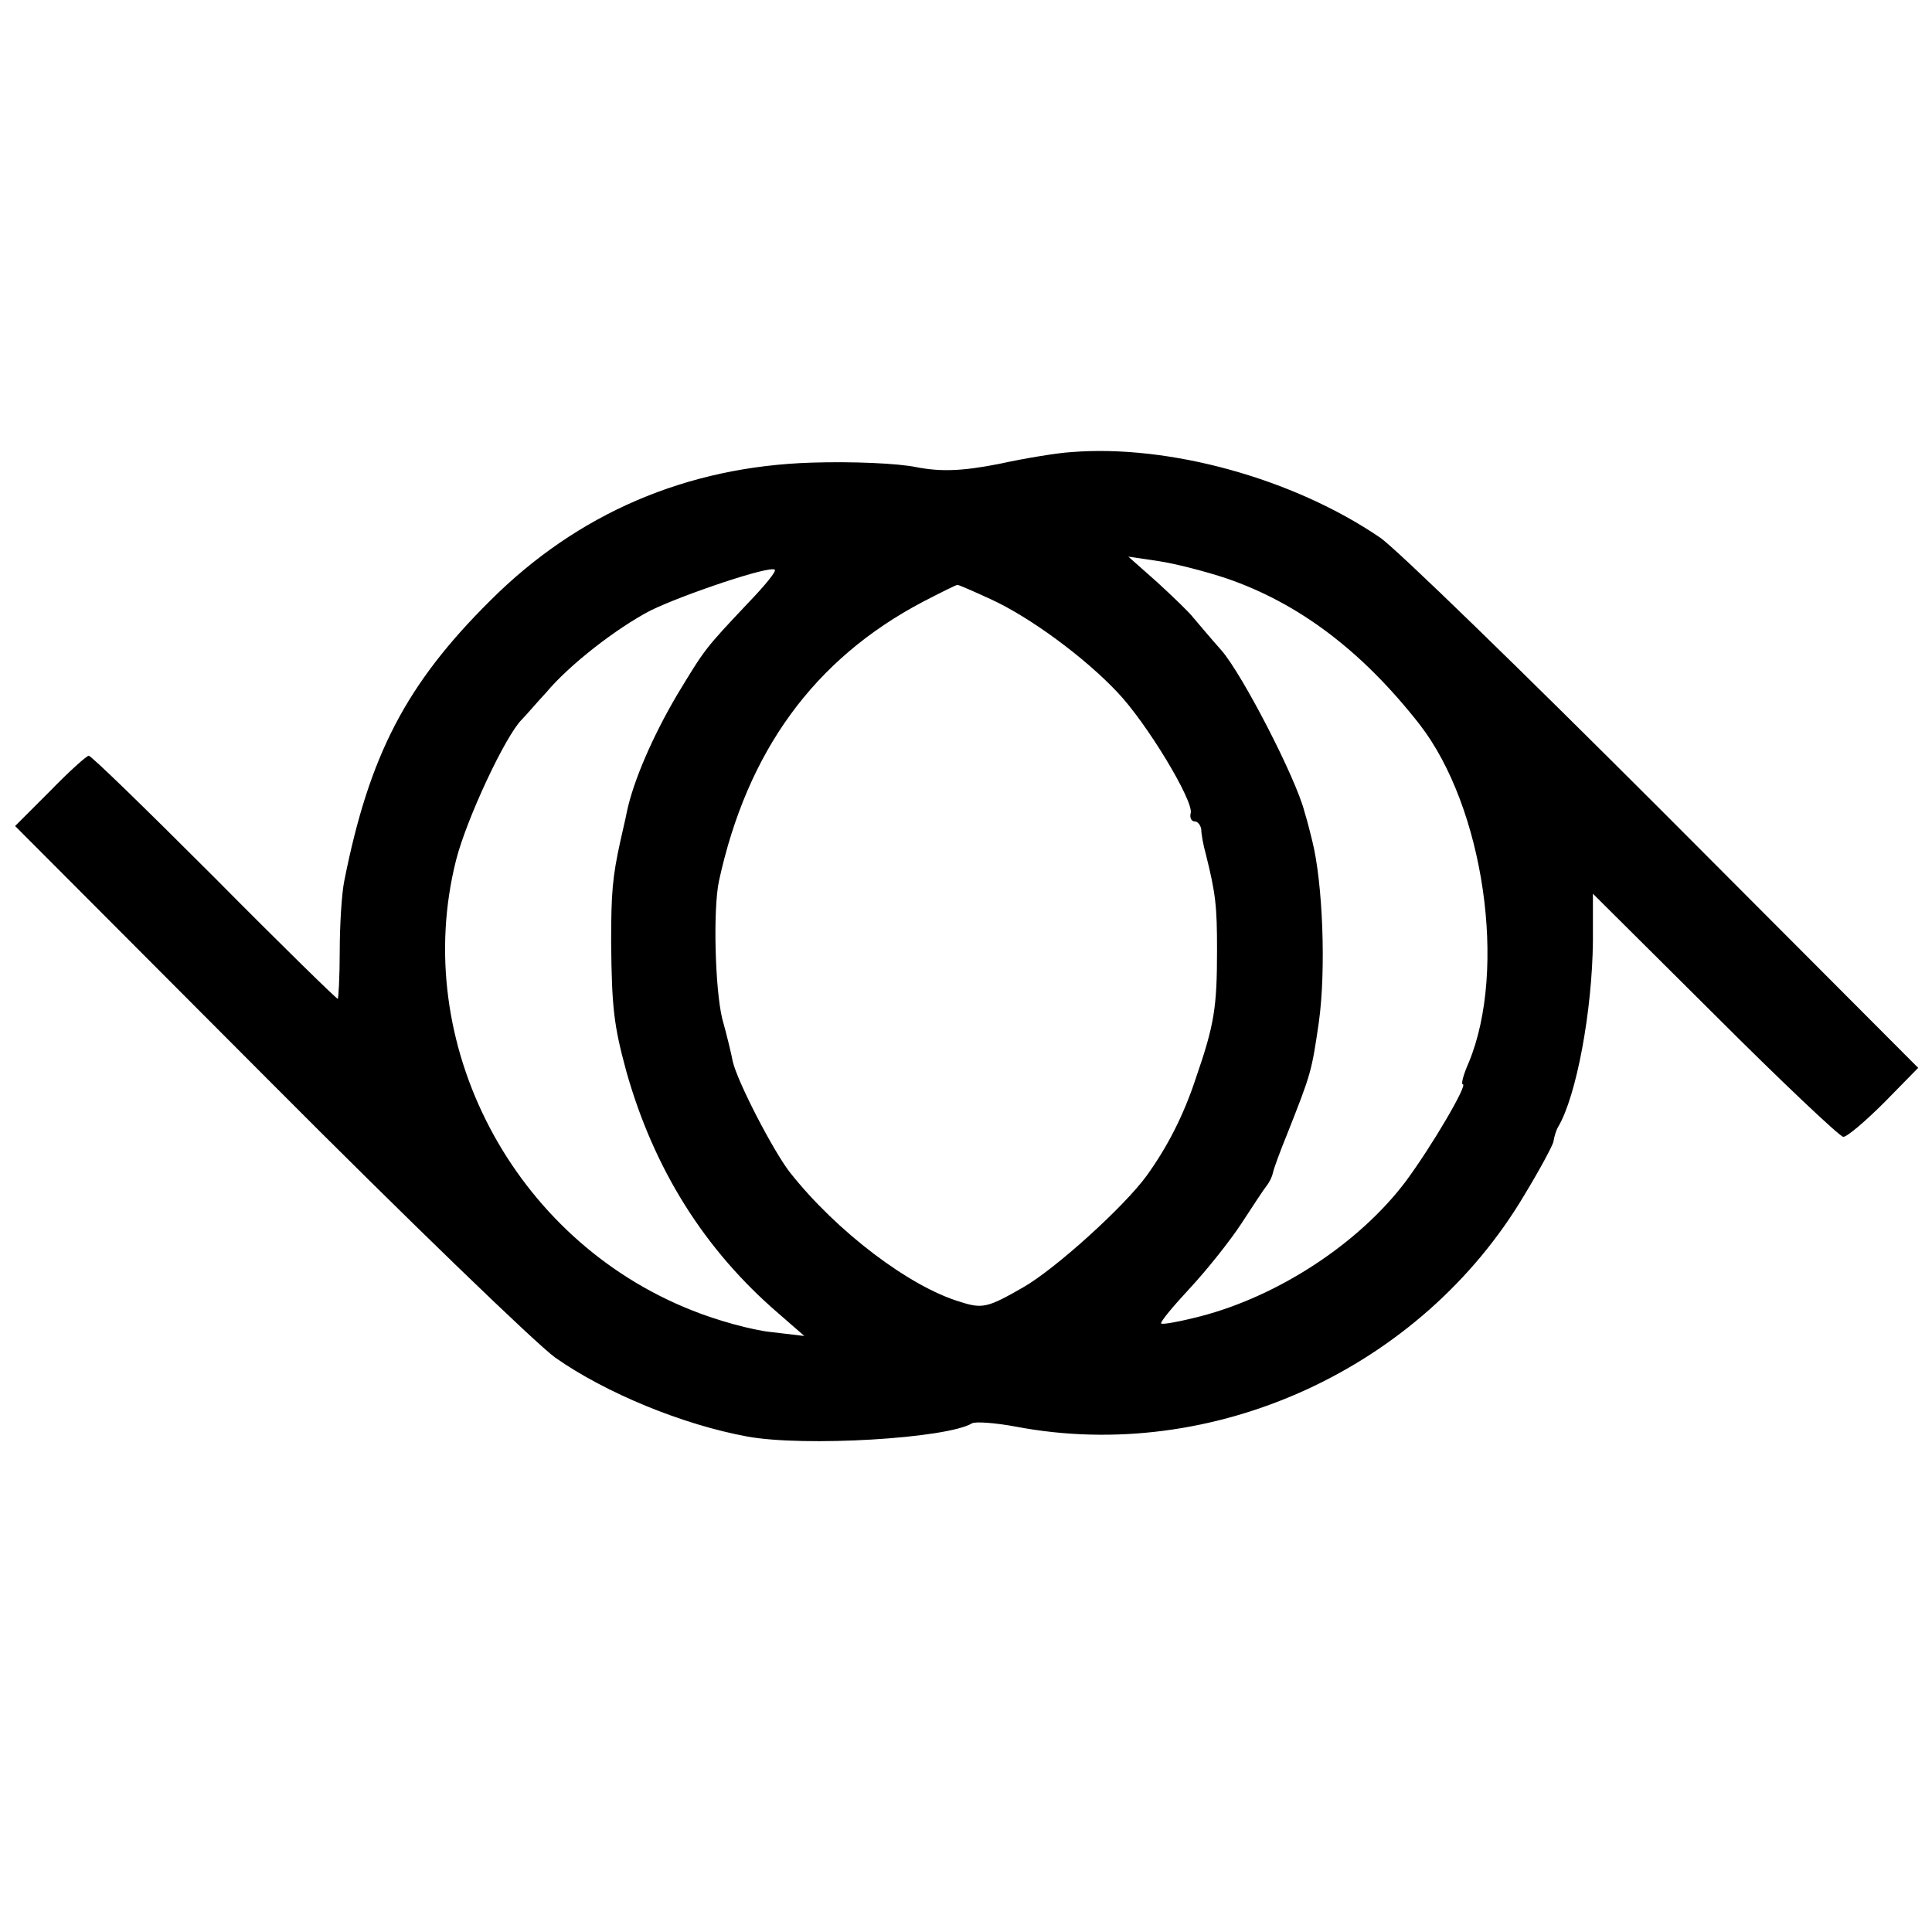 <?xml version="1.0" standalone="no"?>
<!DOCTYPE svg PUBLIC "-//W3C//DTD SVG 20010904//EN"
 "http://www.w3.org/TR/2001/REC-SVG-20010904/DTD/svg10.dtd">
<svg version="1.0" xmlns="http://www.w3.org/2000/svg"
 width="294pt" height="294pt" viewBox="0 0 294 294"
 preserveAspectRatio="xMidYMid meet">
<g transform="translate(0,294) scale(0.1,-0.1)"
fill="#000000" stroke="none">
<path d="M1630 2252 c-19 -1 -69 -9 -110 -18 -56 -11 -88 -12 -125 -5 -28 6
-99 9 -160 7 -190 -6 -356 -77 -489 -210 -128 -127 -184 -235 -222 -426 -4
-19 -7 -68 -7 -107 0 -40 -2 -73 -3 -73 -2 0 -87 83 -188 185 -102 102 -187
185 -191 185 -3 0 -30 -24 -59 -54 l-53 -53 386 -387 c212 -213 408 -402 436
-422 77 -54 194 -102 292 -120 87 -16 304 -3 342 20 5 3 35 1 67 -5 300 -57
617 88 774 353 23 38 43 75 44 81 1 7 4 17 7 22 28 47 52 177 53 283 l0 72
186 -185 c102 -102 190 -185 195 -185 6 0 34 24 63 53 l51 52 -387 388 c-213
213 -407 402 -432 419 -132 90 -321 142 -470 130z m236 -192 c111 -38 207
-111 294 -222 98 -126 134 -373 75 -515 -8 -18 -12 -33 -9 -33 8 0 -47 -94
-87 -148 -71 -94 -193 -174 -312 -205 -31 -8 -58 -13 -60 -11 -2 2 18 26 44
54 26 28 61 72 78 98 17 26 34 52 38 57 5 6 9 15 10 20 1 6 11 33 22 60 36 91
37 94 48 170 11 79 6 211 -10 275 -2 8 -7 29 -12 45 -13 51 -94 208 -126 245
-17 19 -36 42 -43 50 -6 8 -31 32 -55 54 l-44 39 47 -7 c26 -4 72 -16 102 -26z
m-727 -37 c-67 -71 -66 -70 -109 -141 -37 -63 -66 -130 -76 -177 -2 -11 -7
-31 -10 -45 -12 -55 -14 -78 -14 -155 1 -98 4 -125 23 -195 42 -149 119 -272
232 -369 l39 -34 -51 6 c-29 3 -83 18 -120 33 -273 108 -429 407 -359 685 16
63 75 189 100 214 7 7 23 26 37 41 35 42 107 98 159 125 49 24 182 69 189 62
3 -2 -15 -24 -40 -50z m369 5 c59 -27 142 -88 192 -141 45 -47 116 -165 112
-184 -2 -7 1 -13 6 -13 5 0 9 -6 10 -12 0 -7 3 -24 7 -38 15 -60 17 -79 17
-145 0 -88 -4 -114 -32 -195 -19 -58 -44 -106 -75 -149 -34 -47 -139 -142
-188 -170 -54 -31 -62 -33 -96 -22 -77 23 -188 107 -259 197 -25 32 -80 138
-87 169 -2 11 -9 40 -16 65 -11 46 -14 166 -5 209 43 198 145 338 310 425 27
14 51 26 53 26 2 0 25 -10 51 -22z"/>
</g>
</svg>
